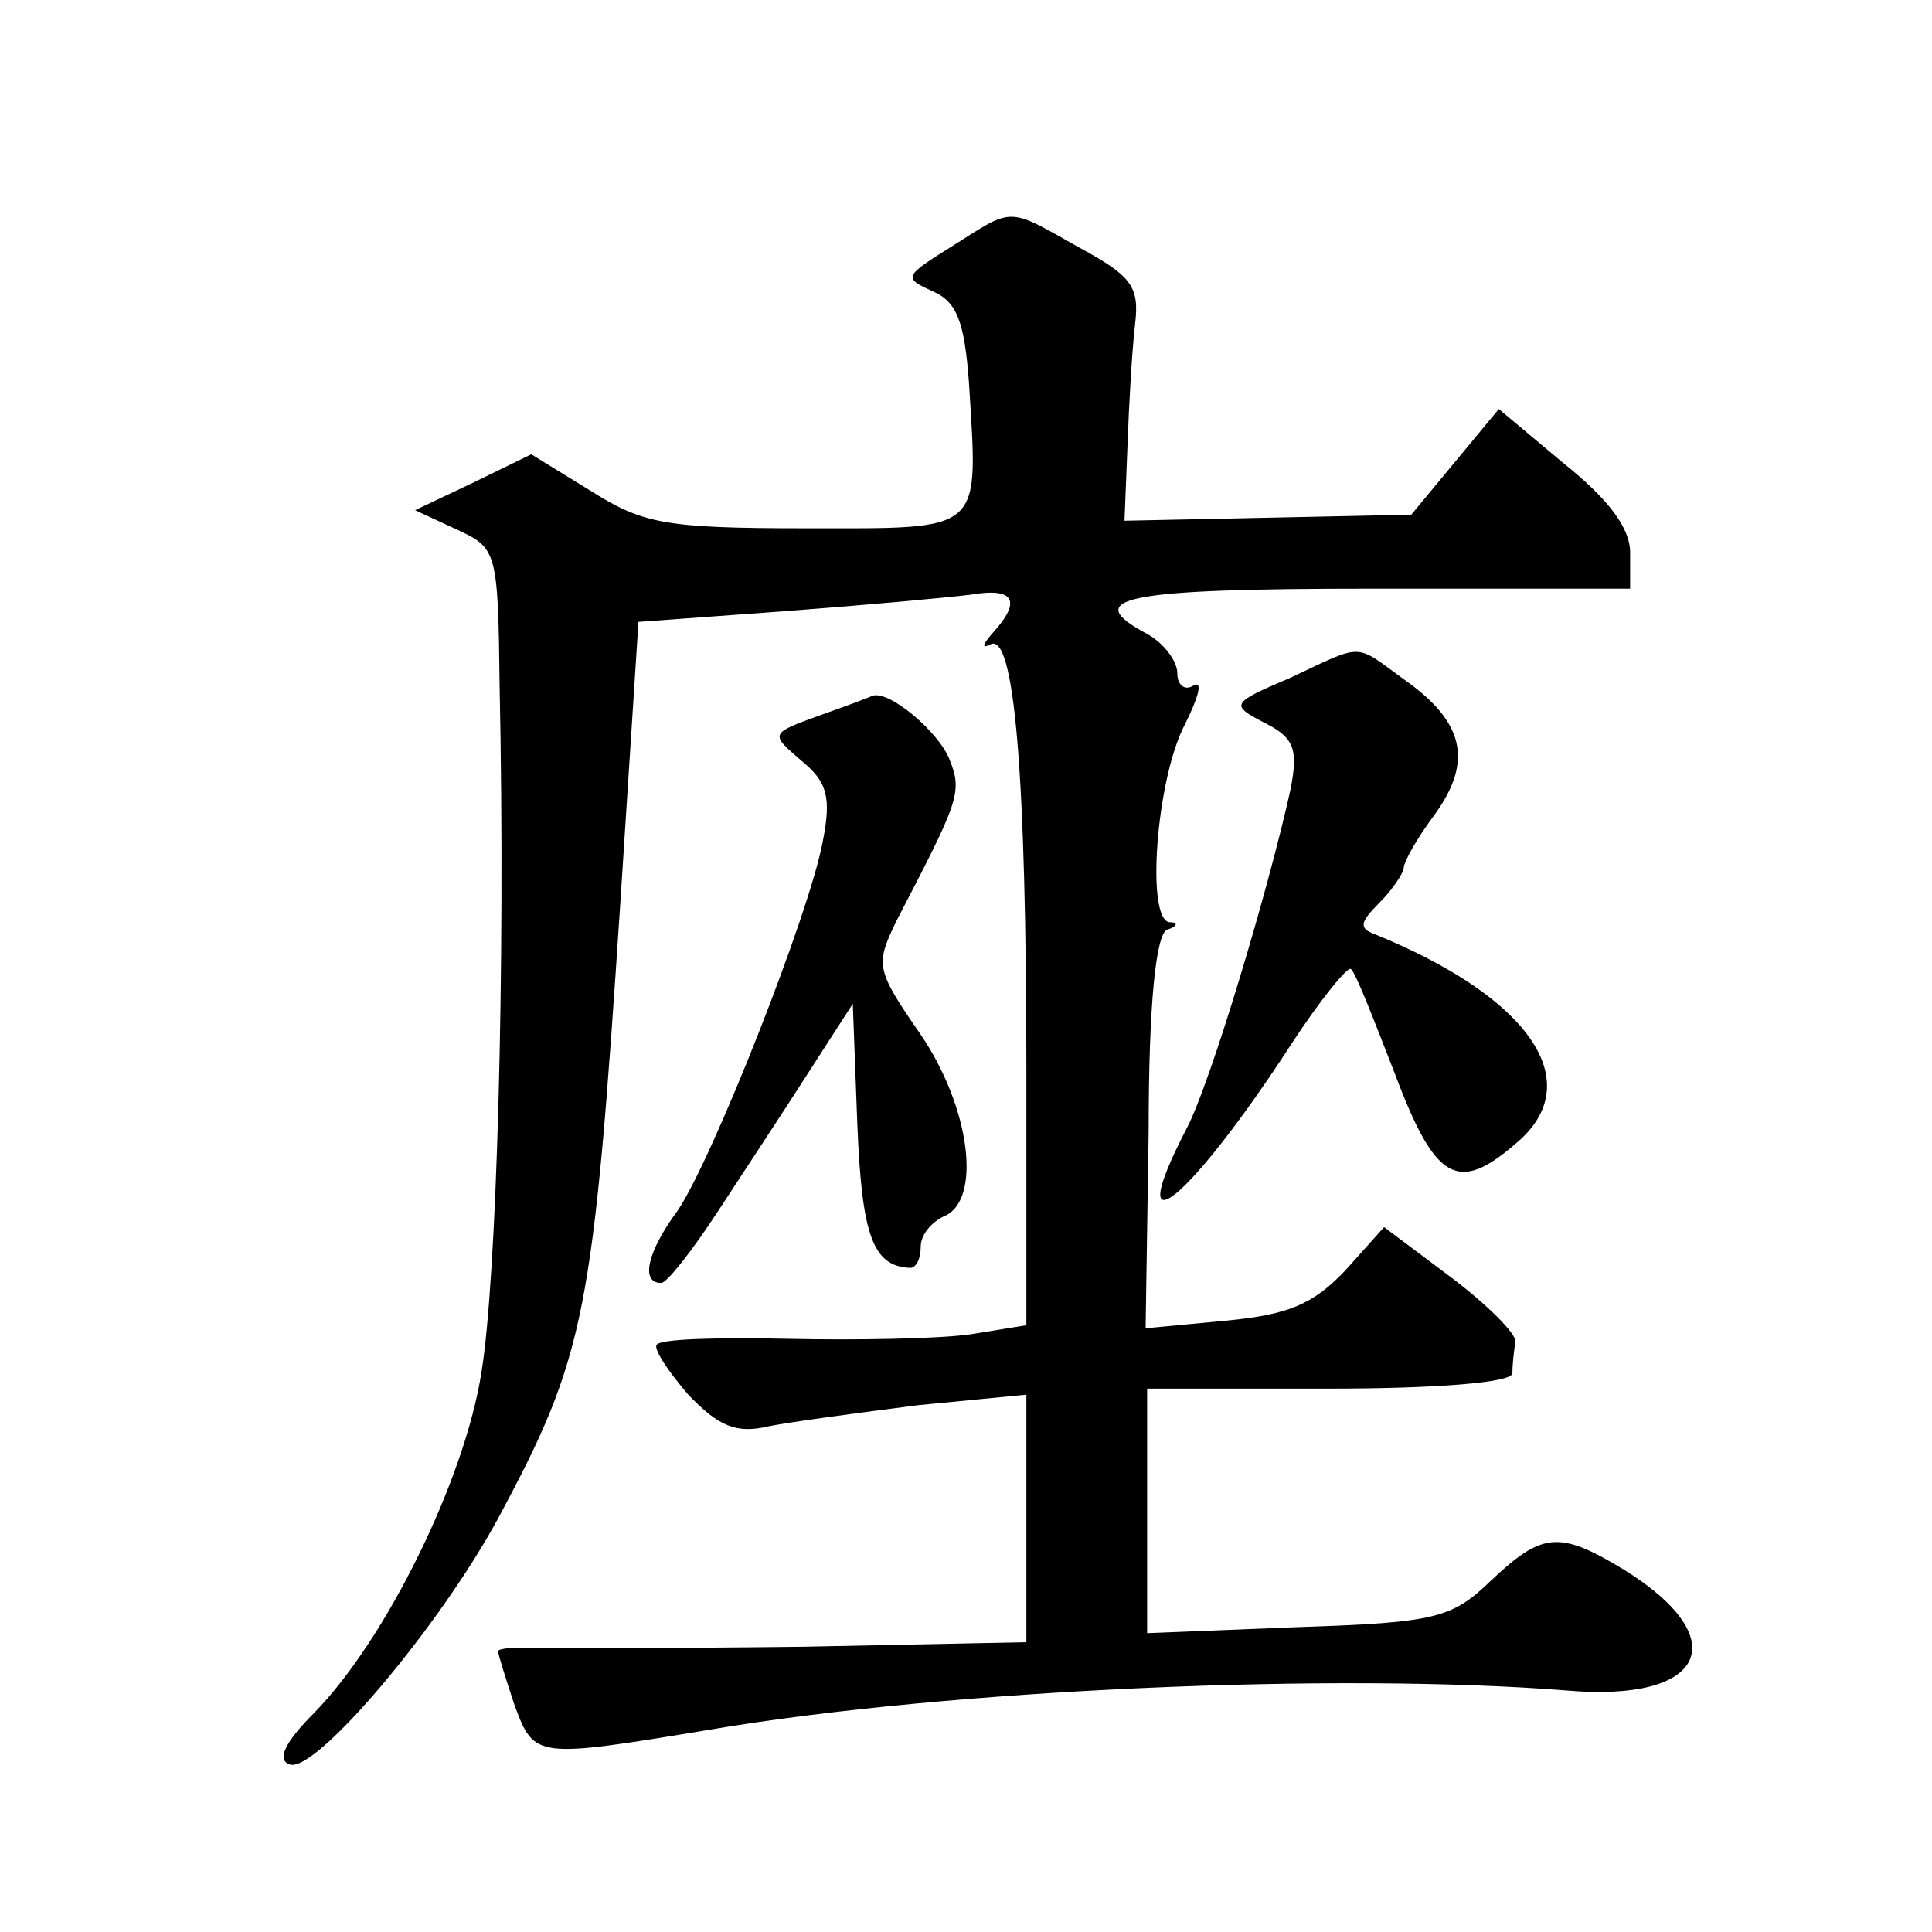 <?xml version="1.0" standalone="no"?>
<!DOCTYPE svg PUBLIC "-//W3C//DTD SVG 20010904//EN"
 "http://www.w3.org/TR/2001/REC-SVG-20010904/DTD/svg10.dtd">
<svg version="1.0" xmlns="http://www.w3.org/2000/svg"
 width="128pt" height="128pt" viewBox="0 0 128 128"
 preserveAspectRatio="xMidYMid meet">
<g transform="translate(0,128) scale(0.1,-0.1)"
fill="#0" stroke="none">
<path d="M631 1117 c-32 -20 -33 -21 -13 -30 16 -7 21 -20 24 -61 6 -100 11 -96
-108 -96 -94 0 -108 3 -143 25 l-39 24 -39 -19 -38 -18 28 -13 c26 -12 27 -14 28
-103 4 -191 -2 -394 -12 -455 -11 -71 -63 -177 -111 -226 -19 -19 -25 -31 -16 -34
17 -6 99 91 138 163 58 108 63 135 81 408 l12 186 96 7 c53 4 108 9 124 11 29 5
34 -4 15 -25 -7 -8 -8 -11 -2 -8 16 9 24 -85 24 -284 l0 -167 -37 -6 c-21 -3 -76
-4 -121 -3 -46 1 -85 0 -87 -4 -2 -3 8 -18 21 -33 20 -21 32 -26 53 -21 15 3 60
9 99 14 l72 7 0 -82 0 -82 -147 -3 c-82 -1 -160 -1 -175 -1 -16 1 -28 0 -28 -2
0 -2 5 -18 11 -36 13 -35 14 -35 129 -16 159 27 417 38 568 26 92 -8 112 34 38
80 -43 26 -54 25 -88 -7 -26 -25 -36 -28 -128 -31 l-100 -4 0 81 0 81 120 0 c72
0 121 4 122 10 0 6 1 15 2 21 1 5 -19 25 -43 43 l-44 33 -26 -29 c-21 -22 -37 -29
-79 -33 l-53 -5 2 130 c0 87 5 130 12 134 7 2 8 5 2 5 -16 1 -9 95 10 131 9 18
12 29 6 26 -6 -4 -11 0 -11 8 0 8 -9 20 -20 26 -45 24 -16 30 150 30 l170 0 0 24
c0 16 -14 35 -44 59 l-43 36 -29 -35 -29 -35 -95 -2 -95 -2 2 50 c1 28 3 63 5 80
3 25 -2 32 -37 51 -48 27 -43 27 -84 1z M855 831 c-40 -17 -40 -18 -17 -30 20 -10
22 -18 17 -44 -14 -64 -53 -195 -69 -225 -44 -85 2 -48 70 57 19 29 37 51 39 49
3 -2 15 -33 29 -69 27 -72 42 -80 81 -46 47 40 9 96 -94 138 -11 4 -10 8 3 21 9
9 16 20 16 23 0 4 9 20 21 36 25 35 19 61 -21 89 -33 24 -26 24 -75 1z M543 806
c-33 -12 -33 -12 -12 -30 17 -14 20 -24 14 -54 -9 -48 -73 -210 -96 -244 -20 -27
-25 -48 -11 -48 4 0 21 22 38 48 17 26 44 67 60 92 l29 45 3 -80 c3 -73 10 -94
35 -95 4 0 7 6 7 14 0 8 7 16 15 20 26 10 18 73 -16 122 -29 42 -29 45 -15 74 41
79 44 85 35 107 -7 18 -40 46 -51 42 -2 -1 -18 -7 -35 -13z"/>
</g>
</svg>
